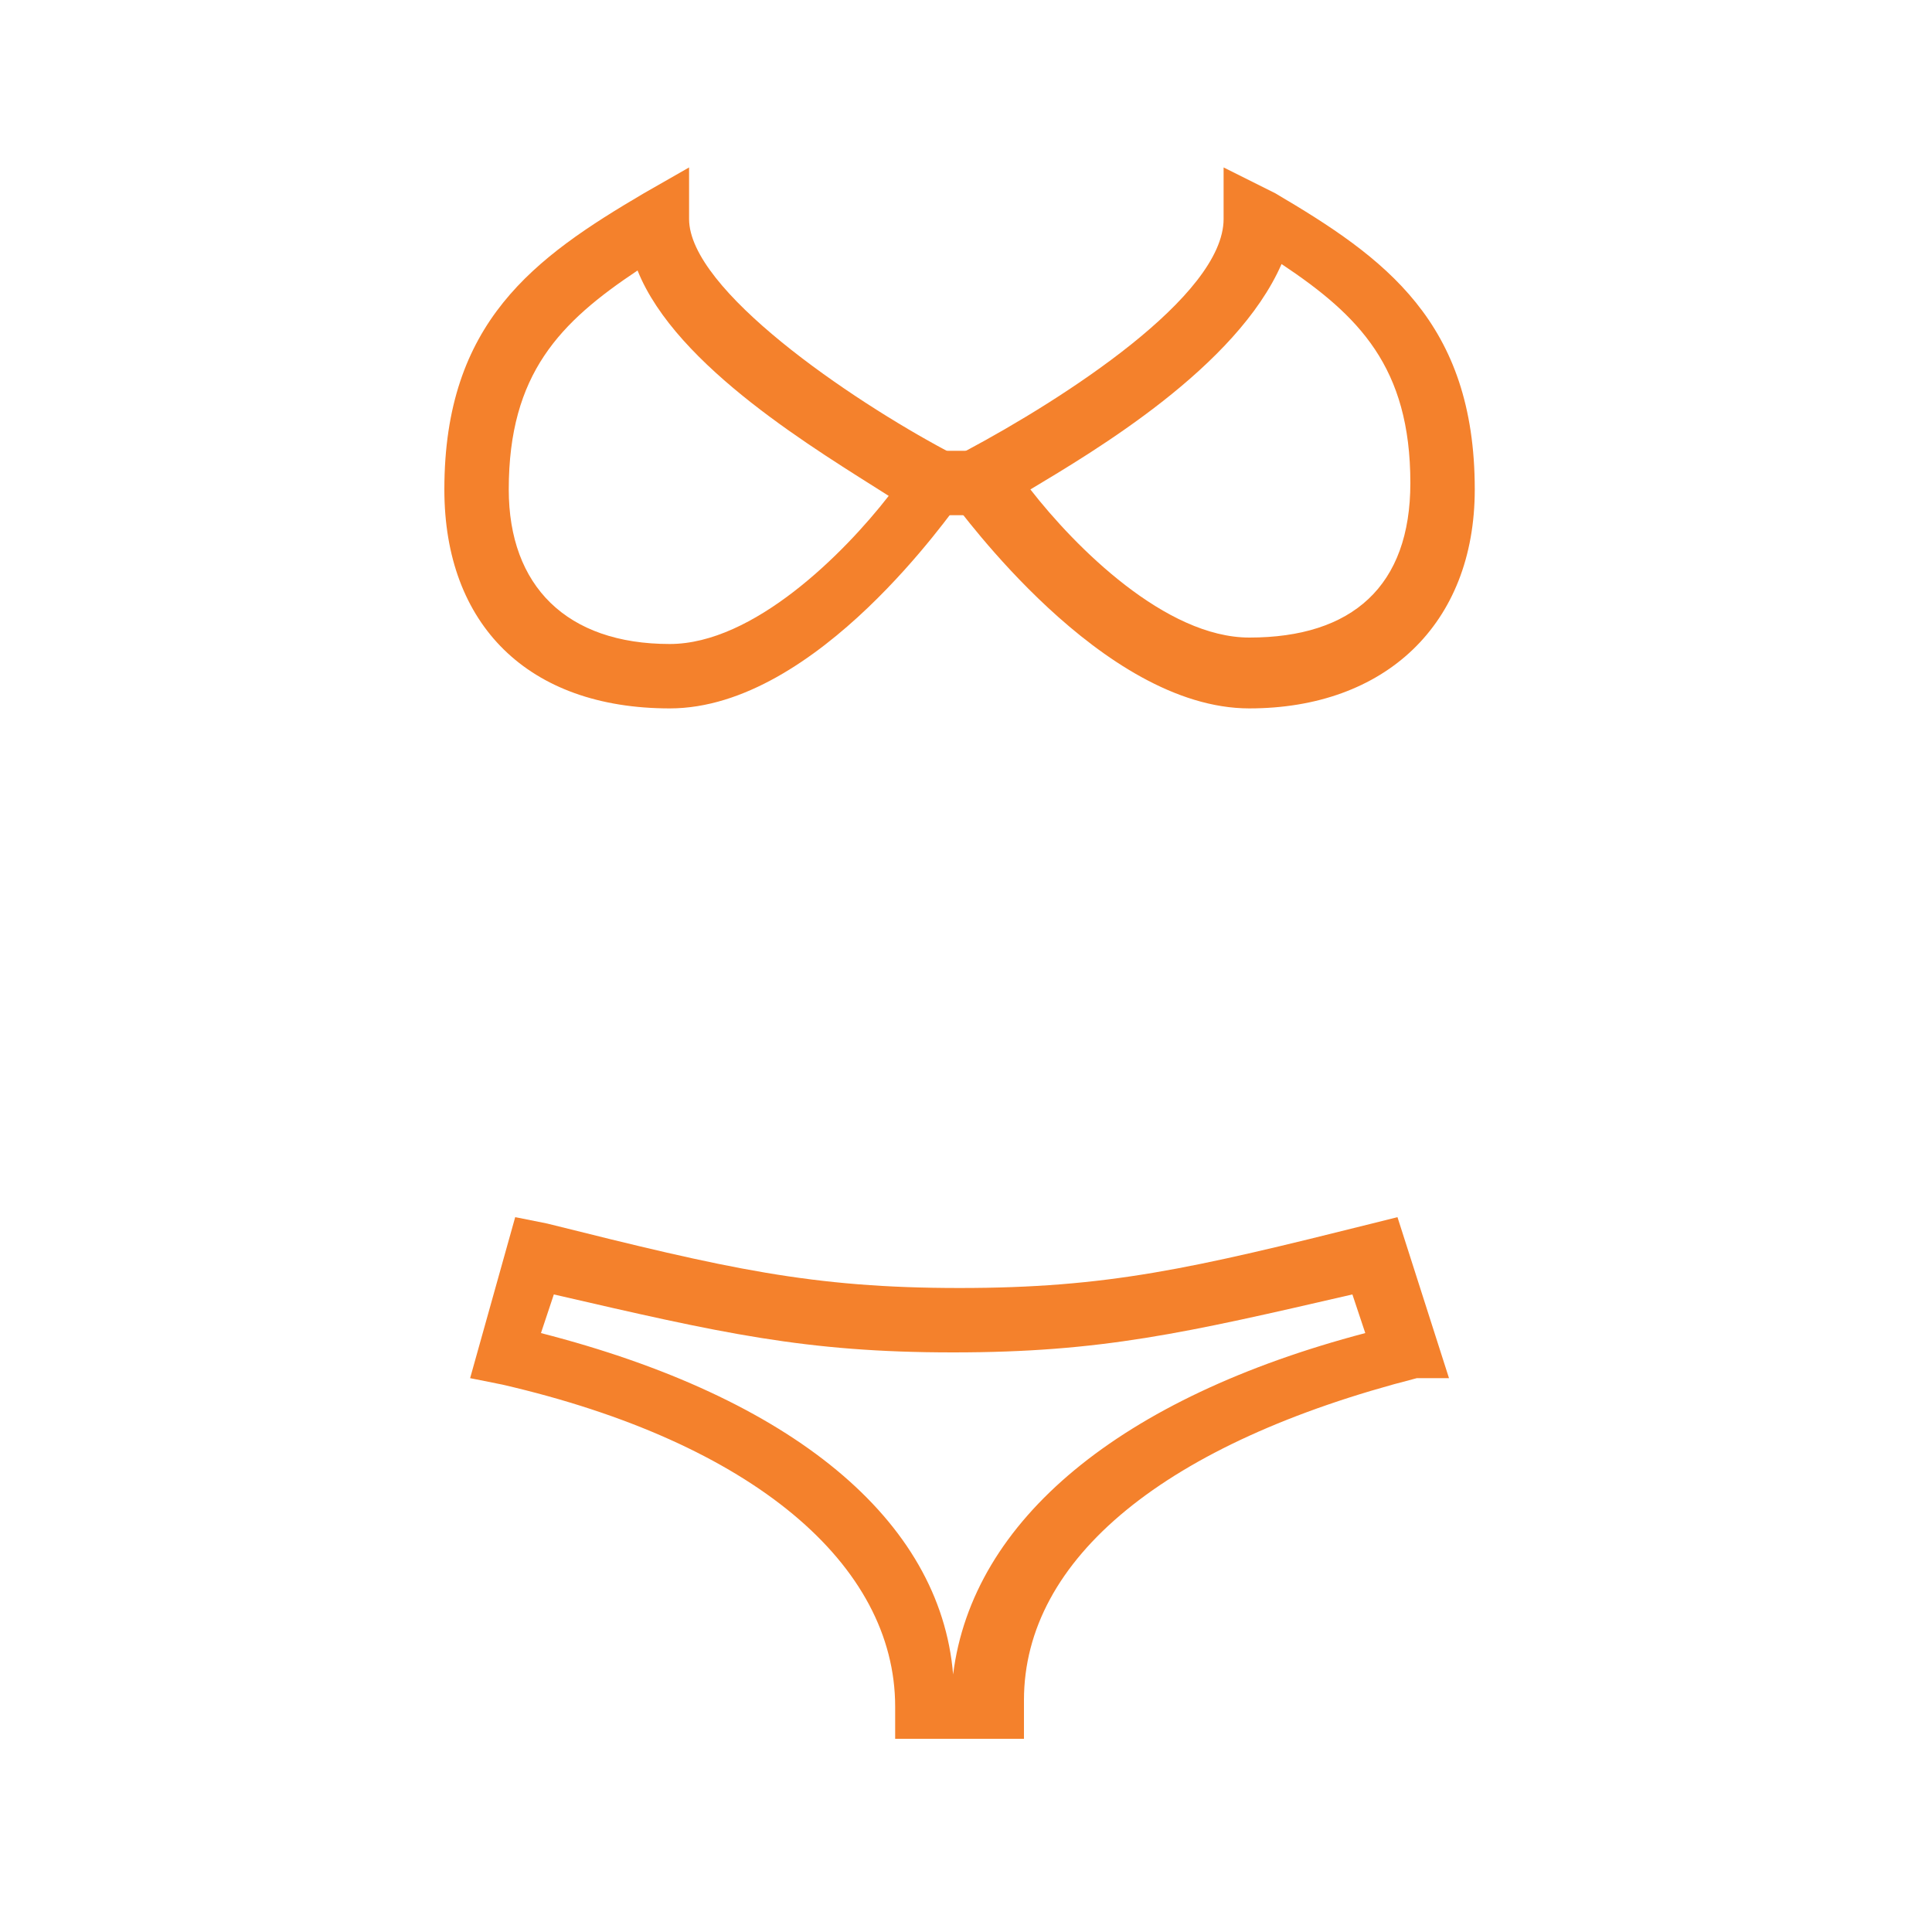 <svg class="icon" viewBox="0 0 1024 1024" version="1.1" xmlns="http://www.w3.org/2000/svg" width="20" height="20"><path d="M354.987 375.467c-75.093 0-119.467-44.373-119.467-116.053C235.52 170.667 283.307 136.533 341.333 102.4l23.893-13.653v27.307c0 37.547 85.333 95.573 136.533 122.88l17.067 10.24-10.24 17.067c-3.413 3.413-75.093 109.227-153.6 109.227z m-17.067-232.107c-40.96 27.307-68.267 54.613-68.267 116.053 0 51.2 30.72 81.92 85.333 81.92 44.373 0 92.16-47.787 116.053-78.507-37.547-23.893-112.64-68.267-133.12-119.467z" fill="#F4812C"></path><path d="M662.187 375.467c-78.507 0-153.6-105.813-157.013-109.227l-10.24-17.067 17.067-10.24c51.2-27.307 136.533-81.92 136.533-122.88v-27.307l27.307 13.653c58.027 34.133 105.813 68.267 105.813 157.013 0 71.68-47.787 116.053-119.467 116.053zM546.133 259.413c23.893 30.72 71.68 78.507 116.053 78.507 54.613 0 85.333-27.307 85.333-81.92 0-61.44-27.307-88.747-68.267-116.053C655.36 194.56 580.267 238.933 546.133 259.413z" fill="#F4812C"></path><path d="M494.933 238.933h23.893v34.133h-23.893zM542.72 921.6h-68.267v-17.067c0-75.093-75.093-139.947-208.213-170.667l-17.067-3.413 23.893-85.333 17.067 3.413c95.573 23.893 139.947 34.133 218.453 34.133s122.88-10.24 218.453-34.133l13.653-3.413 27.307 85.333H750.933c-133.12 34.133-208.213 95.573-208.213 170.667v20.48z m-37.547-34.133c10.24-81.92 88.747-146.773 218.453-180.907l-6.827-20.48c-88.747 20.48-133.12 30.72-211.627 30.72s-122.88-10.24-211.627-30.72l-6.827 20.48c133.12 34.133 211.627 98.987 218.453 180.907z" fill="#F4812C"></path></svg>